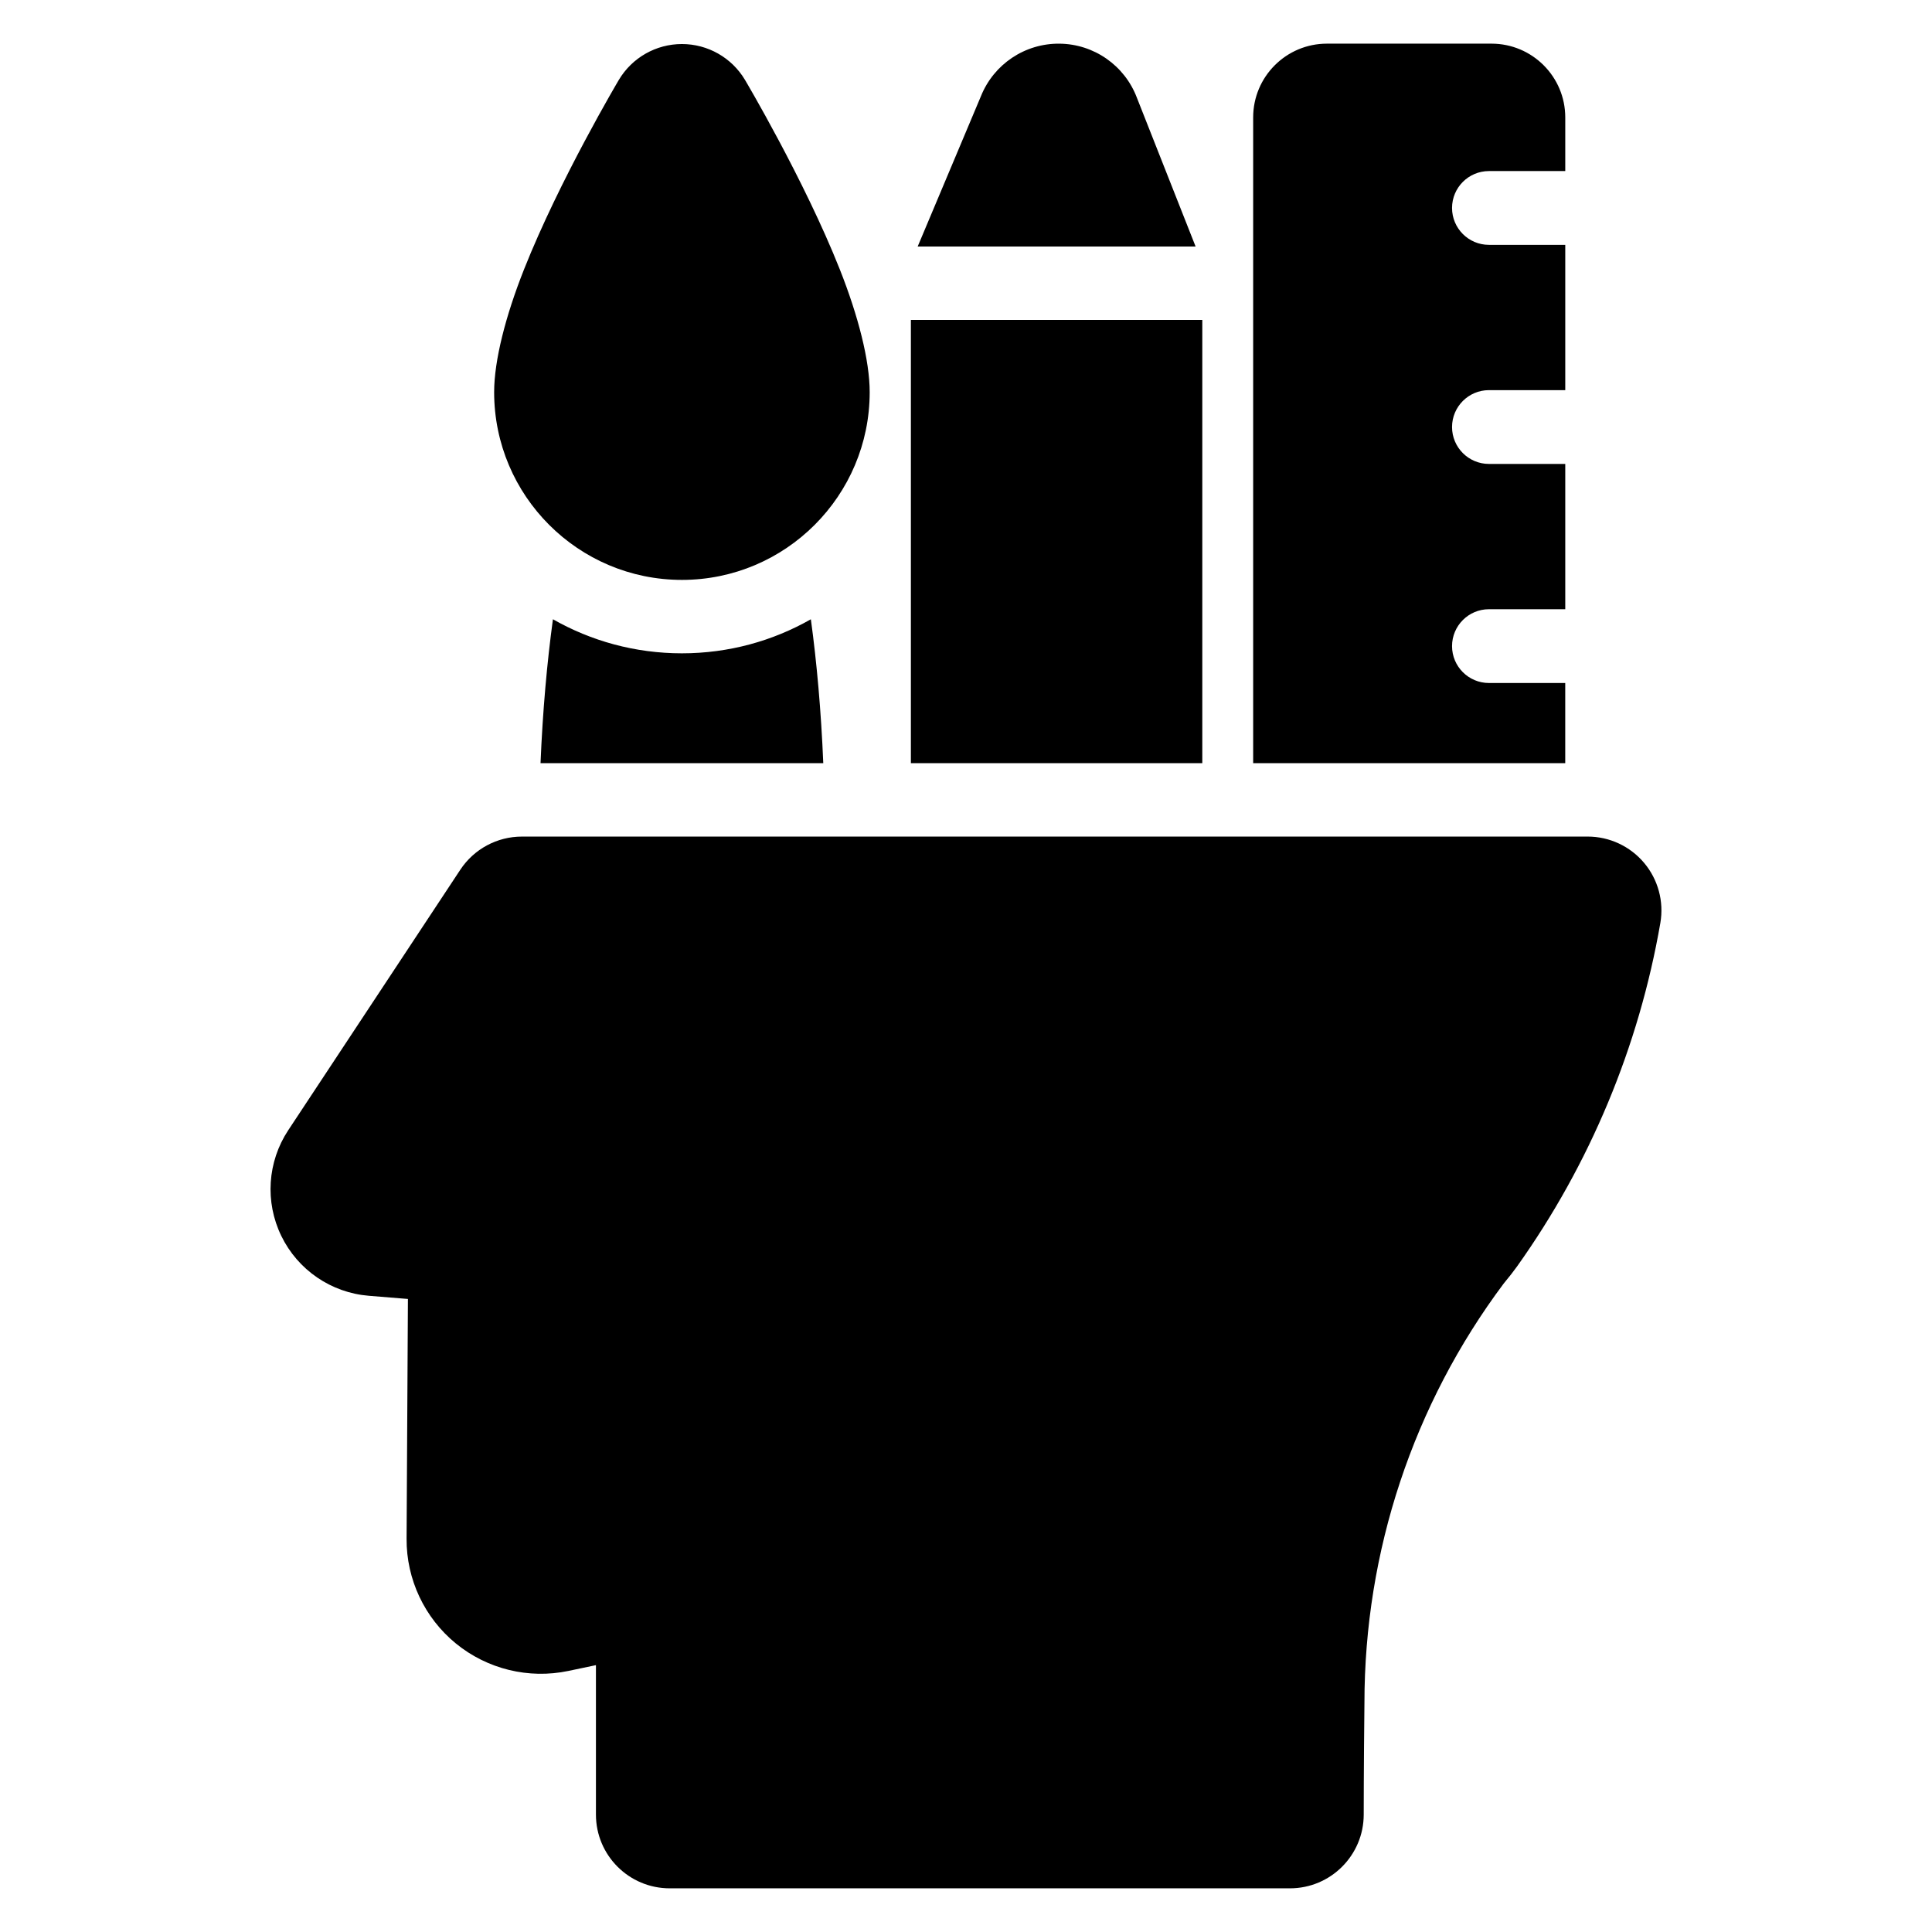 <?xml version="1.0" encoding="UTF-8"?>
<!-- Uploaded to: SVG Repo, www.svgrepo.com, Generator: SVG Repo Mixer Tools -->
<svg fill="#000000" width="800px" height="800px" version="1.1" viewBox="144 144 512 512" xmlns="http://www.w3.org/2000/svg">
 <path d="m282.32 365.7h282.42c5.769 0 11.25 2.551 14.961 6.965 3.715 4.414 5.293 10.246 4.309 15.934-5.68 32.762-18.652 63.883-37.977 91.023-0.887 1.242-2.09 2.789-3.555 4.551-23.945 32.023-36.887 70.938-36.887 111.15-0.191 16.773-0.191 29.547-0.191 29.547 0 10.793-8.754 19.555-19.555 19.555h-164.36c-10.801 0-19.555-8.758-19.555-19.555v-39.59l-7.309 1.535c-10.52 2.199-21.473-0.469-29.801-7.269-8.324-6.805-13.129-17.004-13.07-27.754l0.355-63.555-10.367-0.844c-9.988-0.812-18.801-6.84-23.184-15.852-4.383-9.008-3.688-19.664 1.836-28.023l45.605-69.043c3.621-5.477 9.754-8.773 16.316-8.773zm8.211-57.59c10.086 5.746 21.754 9.027 34.18 9.027 12.426 0 24.094-3.281 34.176-9.023 1.562 11.414 2.715 24.301 3.289 38.129h-74.93c0.574-13.828 1.727-26.719 3.289-38.137zm172.09-79.324v117.46h-77.227v-117.46zm96.184 96.223v21.234h-82.703v-171.12c0-10.801 8.754-19.555 19.555-19.555h43.598c10.801 0 19.555 8.754 19.555 19.555v14.211h-20.227c-5.391 0-9.777 4.379-9.777 9.777 0 5.398 4.383 9.777 9.777 9.777h20.227v38.504h-20.227c-5.391 0-9.777 4.379-9.777 9.777s4.383 9.777 9.777 9.777h20.227v38.504h-20.227c-5.391 0-9.777 4.379-9.777 9.777 0 5.398 4.383 9.777 9.777 9.777h20.227zm-217.37-159.83c-3.508-5.894-9.863-9.508-16.719-9.508-6.859 0-13.215 3.613-16.719 9.508 0 0-15.699 26.434-25.125 50.215-4.883 12.312-7.918 24.148-7.918 32.523 0 27.461 22.301 49.762 49.762 49.762 27.469 0 49.762-22.301 49.762-49.762 0-8.375-3.039-20.211-7.918-32.523-9.434-23.785-25.125-50.215-25.125-50.215zm45.758 44.152 16.77-39.852c3.406-8.48 11.668-14 20.805-13.906 9.145 0.09 17.289 5.781 20.523 14.336l15.555 39.422z" fill-rule="evenodd"/>
</svg>